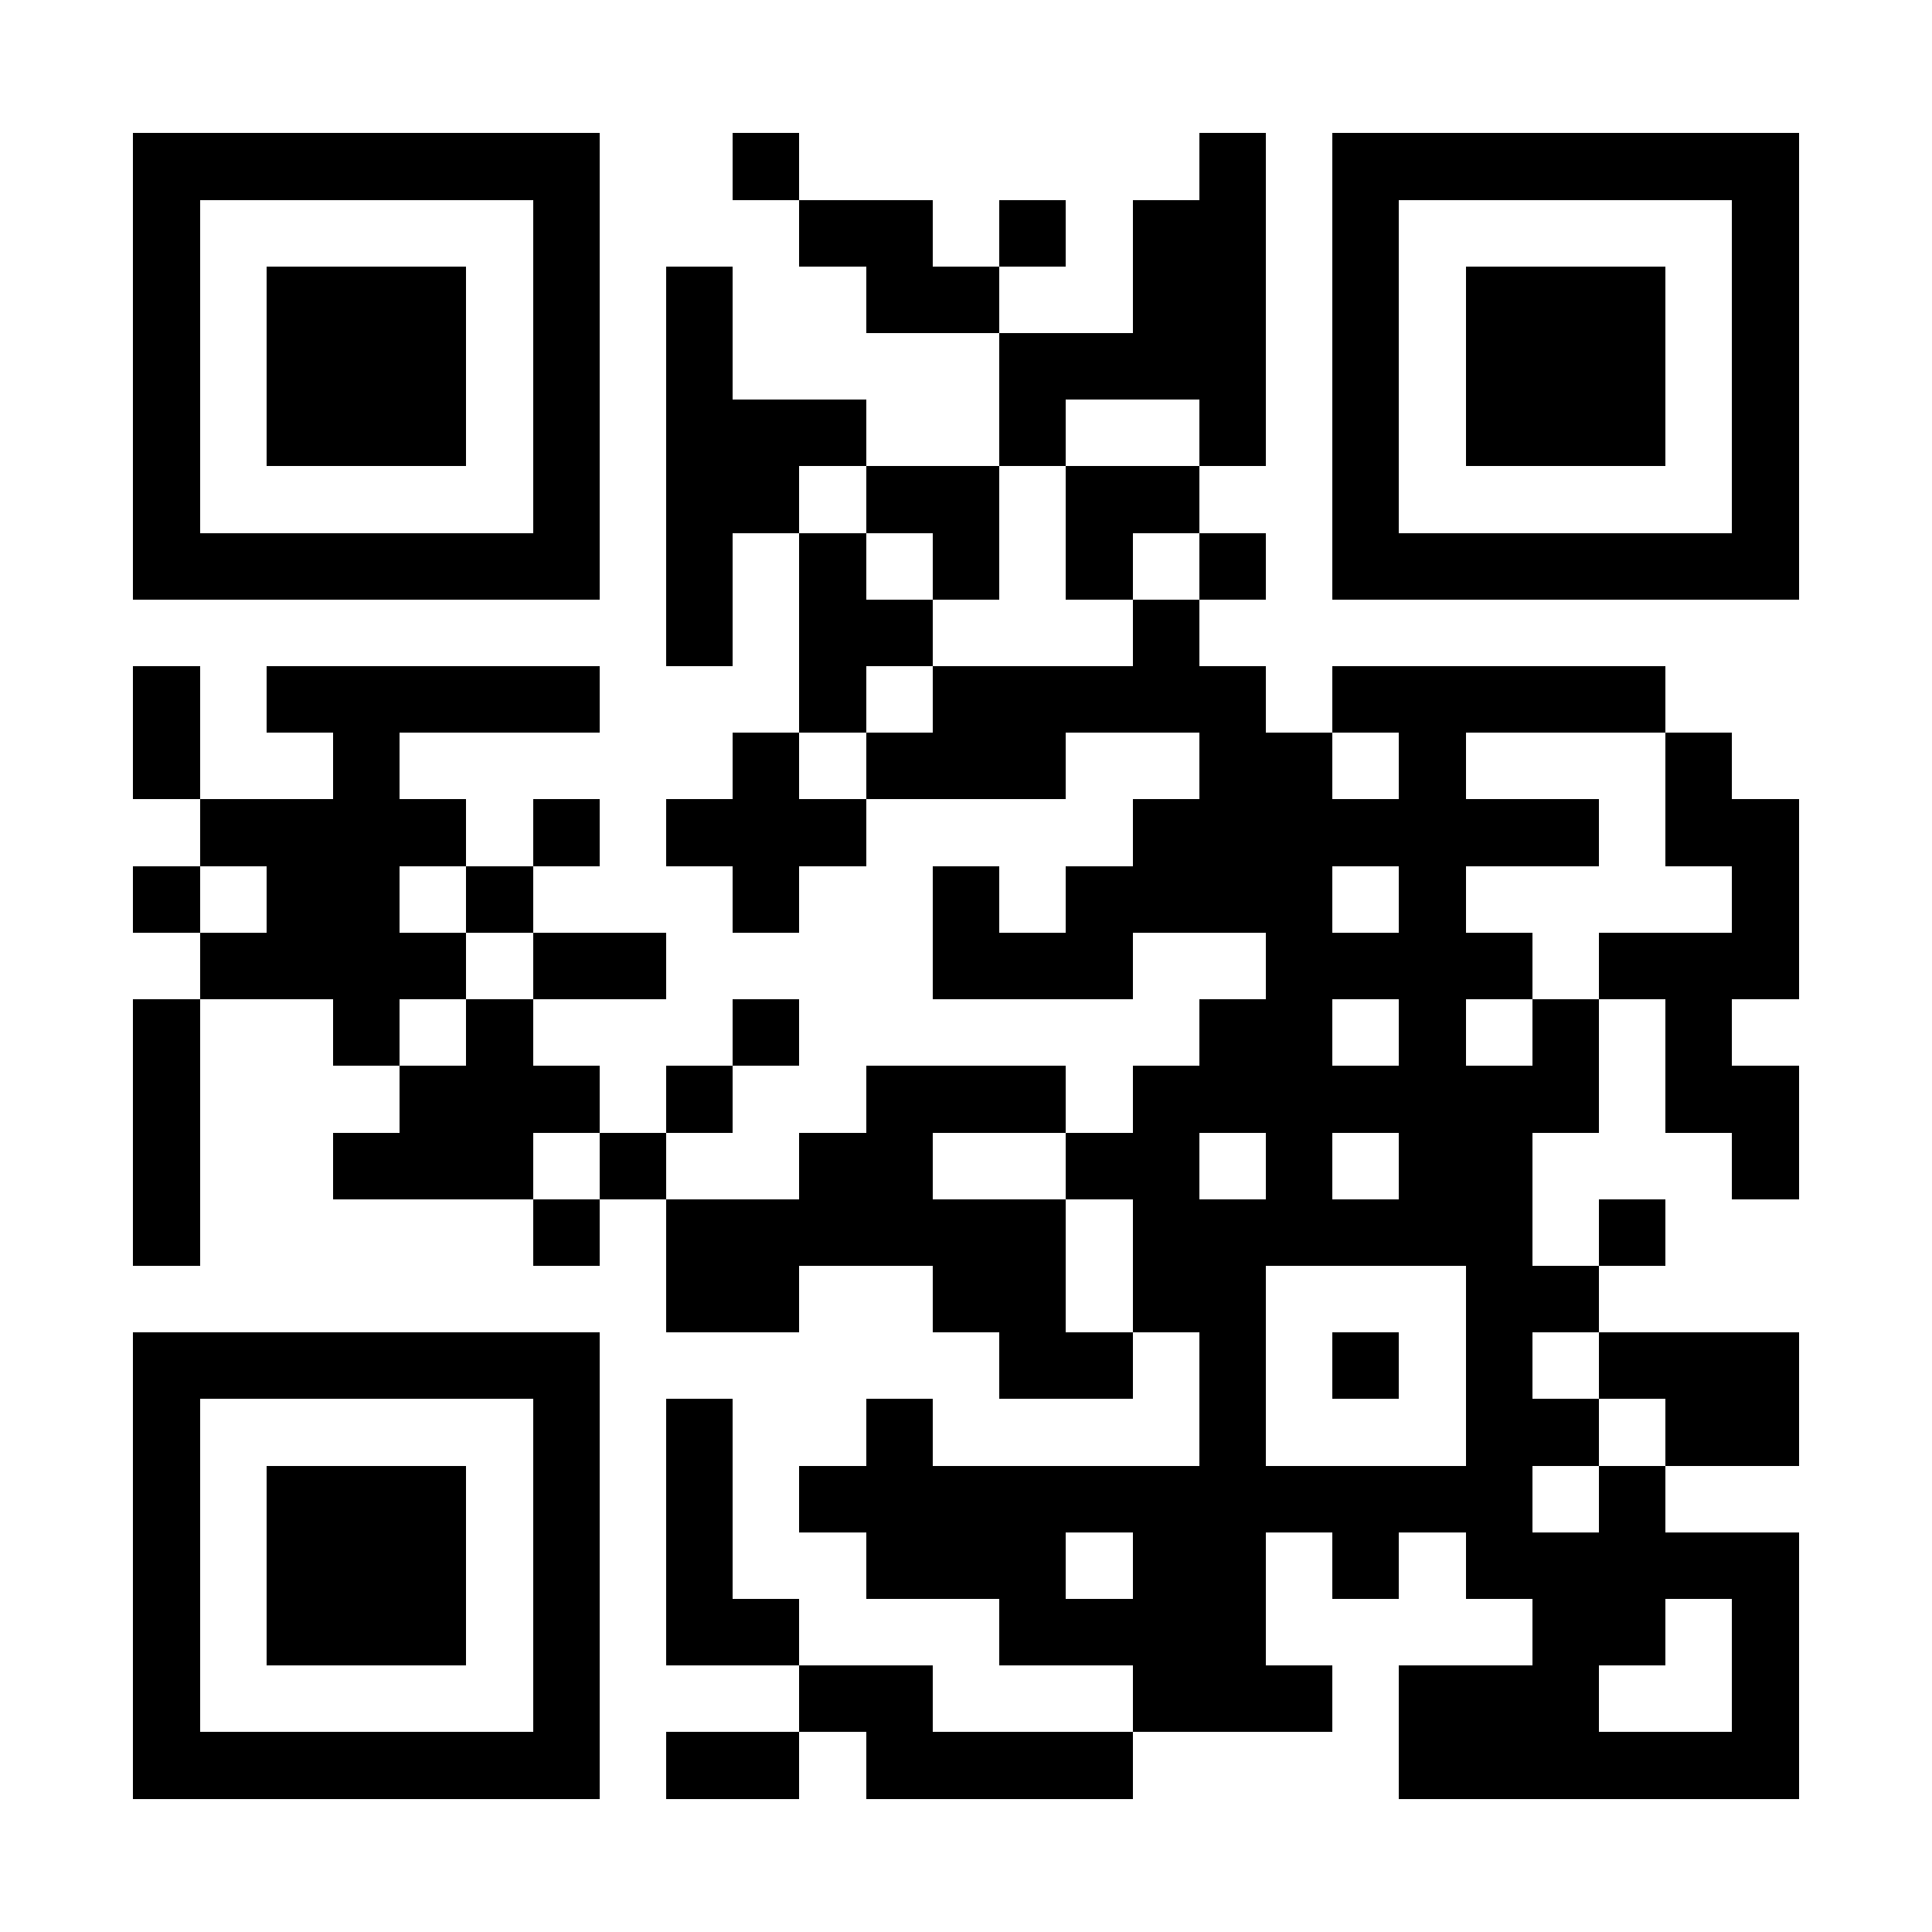 <?xml version="1.0" encoding="UTF-8"?>
<!DOCTYPE svg PUBLIC '-//W3C//DTD SVG 1.0//EN'
          'http://www.w3.org/TR/2001/REC-SVG-20010904/DTD/svg10.dtd'>
<svg fill="#fff" height="29" shape-rendering="crispEdges" style="fill: #fff;" viewBox="0 0 29 29" width="29" xmlns="http://www.w3.org/2000/svg" xmlns:xlink="http://www.w3.org/1999/xlink"
><path d="M0 0h29v29H0z"
  /><path d="M2 2.5h7m2 0h1m6 0h1m1 0h7M2 3.5h1m5 0h1m3 0h2m1 0h1m1 0h2m1 0h1m5 0h1M2 4.5h1m1 0h3m1 0h1m1 0h1m2 0h2m2 0h2m1 0h1m1 0h3m1 0h1M2 5.5h1m1 0h3m1 0h1m1 0h1m4 0h4m1 0h1m1 0h3m1 0h1M2 6.5h1m1 0h3m1 0h1m1 0h3m2 0h1m2 0h1m1 0h1m1 0h3m1 0h1M2 7.5h1m5 0h1m1 0h2m1 0h2m1 0h2m2 0h1m5 0h1M2 8.5h7m1 0h1m1 0h1m1 0h1m1 0h1m1 0h1m1 0h7M10 9.5h1m1 0h2m3 0h1M2 10.5h1m1 0h5m3 0h1m1 0h5m1 0h5M2 11.5h1m2 0h1m5 0h1m1 0h3m2 0h2m1 0h1m3 0h1M3 12.5h4m1 0h1m1 0h3m4 0h7m1 0h2M2 13.5h1m1 0h2m1 0h1m3 0h1m2 0h1m1 0h4m1 0h1m4 0h1M3 14.5h4m1 0h2m4 0h3m2 0h4m1 0h3M2 15.5h1m2 0h1m1 0h1m3 0h1m6 0h2m1 0h1m1 0h1m1 0h1M2 16.5h1m3 0h3m1 0h1m2 0h3m1 0h7m1 0h2M2 17.5h1m2 0h3m1 0h1m2 0h2m2 0h2m1 0h1m1 0h2m3 0h1M2 18.5h1m5 0h1m1 0h6m1 0h6m1 0h1M10 19.5h2m2 0h2m1 0h2m3 0h2M2 20.5h7m6 0h2m1 0h1m1 0h1m1 0h1m1 0h3M2 21.5h1m5 0h1m1 0h1m2 0h1m4 0h1m3 0h2m1 0h2M2 22.5h1m1 0h3m1 0h1m1 0h1m1 0h11m1 0h1M2 23.5h1m1 0h3m1 0h1m1 0h1m2 0h3m1 0h2m1 0h1m1 0h5M2 24.5h1m1 0h3m1 0h1m1 0h2m3 0h4m4 0h2m1 0h1M2 25.5h1m5 0h1m3 0h2m3 0h3m1 0h3m2 0h1M2 26.5h7m1 0h2m1 0h4m4 0h6" stroke="#000"
/></svg
>
